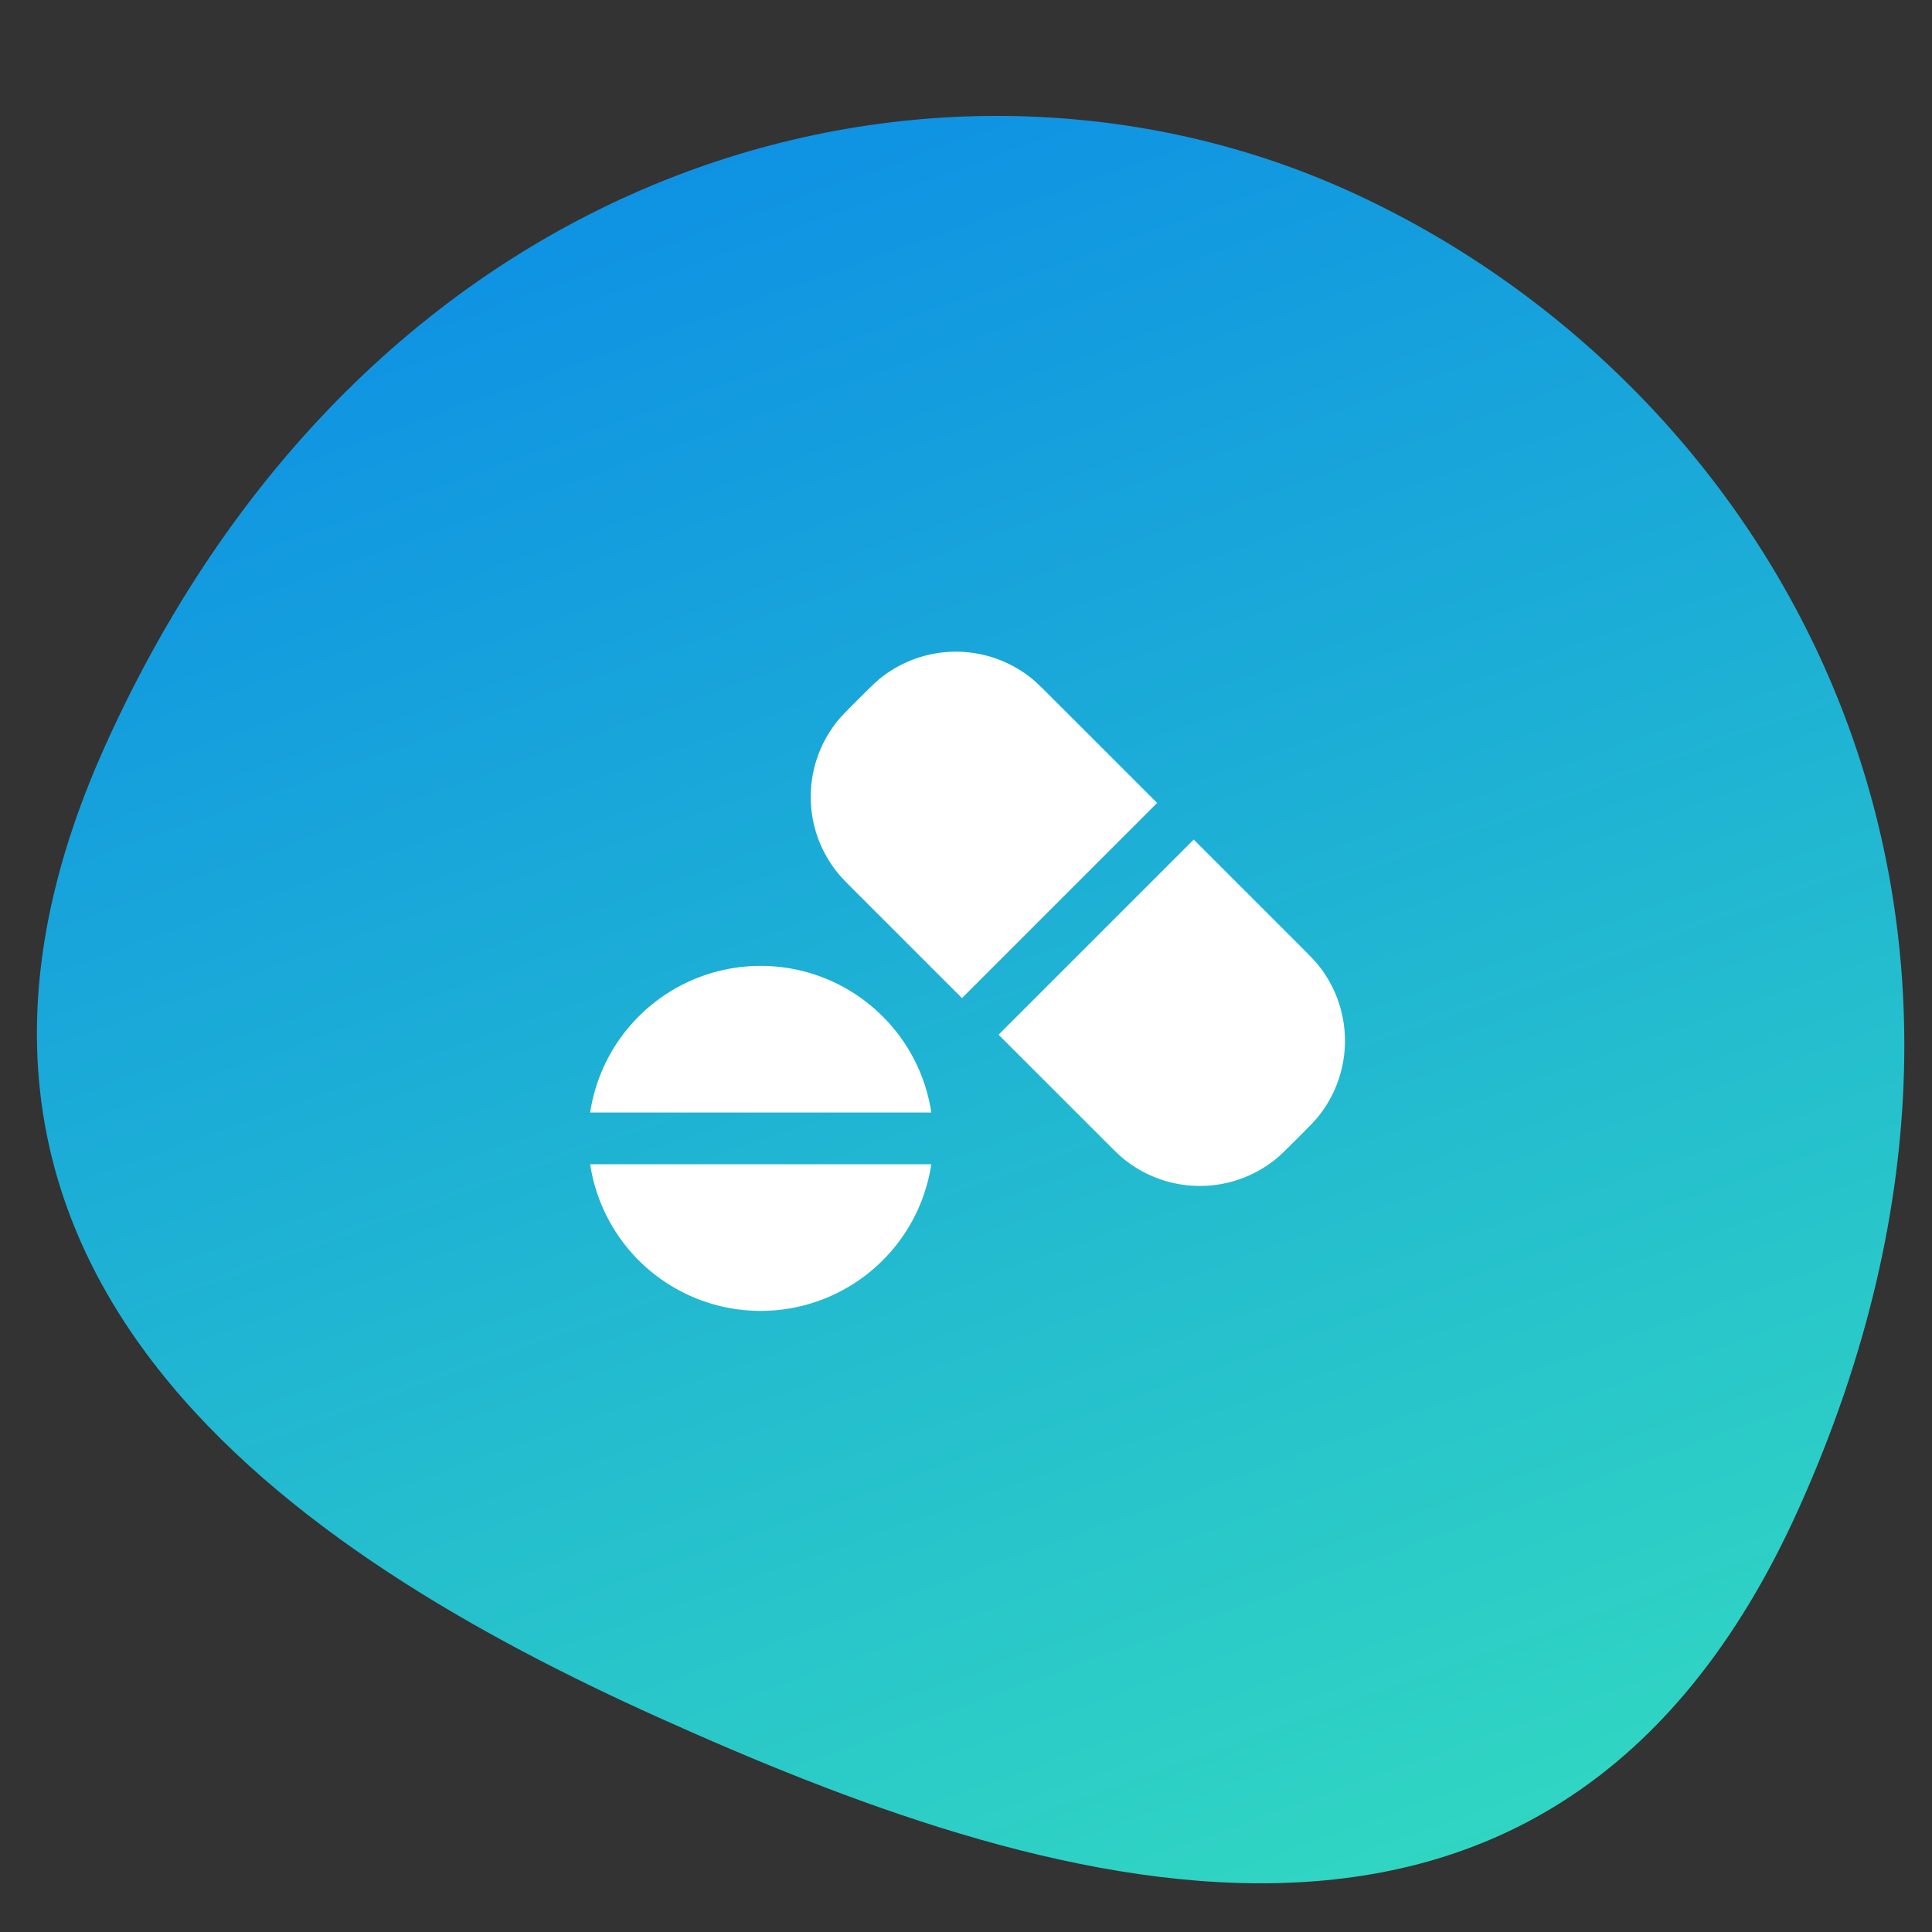 <svg width="64" height="64" fill="none" xmlns="http://www.w3.org/2000/svg"><rect width="100%" height="100%" fill="#333333" stroke="none"/><path fill-rule="evenodd" clip-rule="evenodd" d="M44.613 6.296c13.906 6.263 24.156 23.29 14.966 43.692-8.215 18.238-25.327 12.508-37.758 6.909C9.92 51.536-4.388 42.182 3.478 24.719 12.357 5.007 31.178.244 44.613 6.296z" fill="url(#paint0_linear_5815_1836)"/><path d="M28.432 29.629c-.375-.375-.563-.563-.703-.739a4 4 0 010-4.988c.14-.175.328-.363.703-.738.376-.375.563-.563.739-.703a4 4 0 014.988 0c.175.14.363.328.738.703l3.435 3.434-6.465 6.465-3.435-3.434zm8.082 8.081l-3.435-3.434 6.465-6.465 3.434 3.434c.376.375.563.563.703.739a4 4 0 010 4.988c-.14.175-.327.363-.703.738-.375.375-.562.563-.738.703a4 4 0 01-4.988 0c-.176-.14-.363-.328-.739-.703zm-7.274-4.04a5.688 5.688 0 011.61 3.183h-11.3a5.714 5.714 0 019.69-3.183zm0 8.08a5.688 5.688 0 001.61-3.183h-11.3a5.714 5.714 0 009.69 3.184z" fill="#fff"/><defs><linearGradient id="paint0_linear_5815_1836" x1="20" y1="5.5" x2="53" y2="97.5" gradientUnits="userSpaceOnUse"><stop offset="0" stop-color="#0E91E4"/><stop offset="1" stop-color="#44FDAF"/></linearGradient></defs></svg>